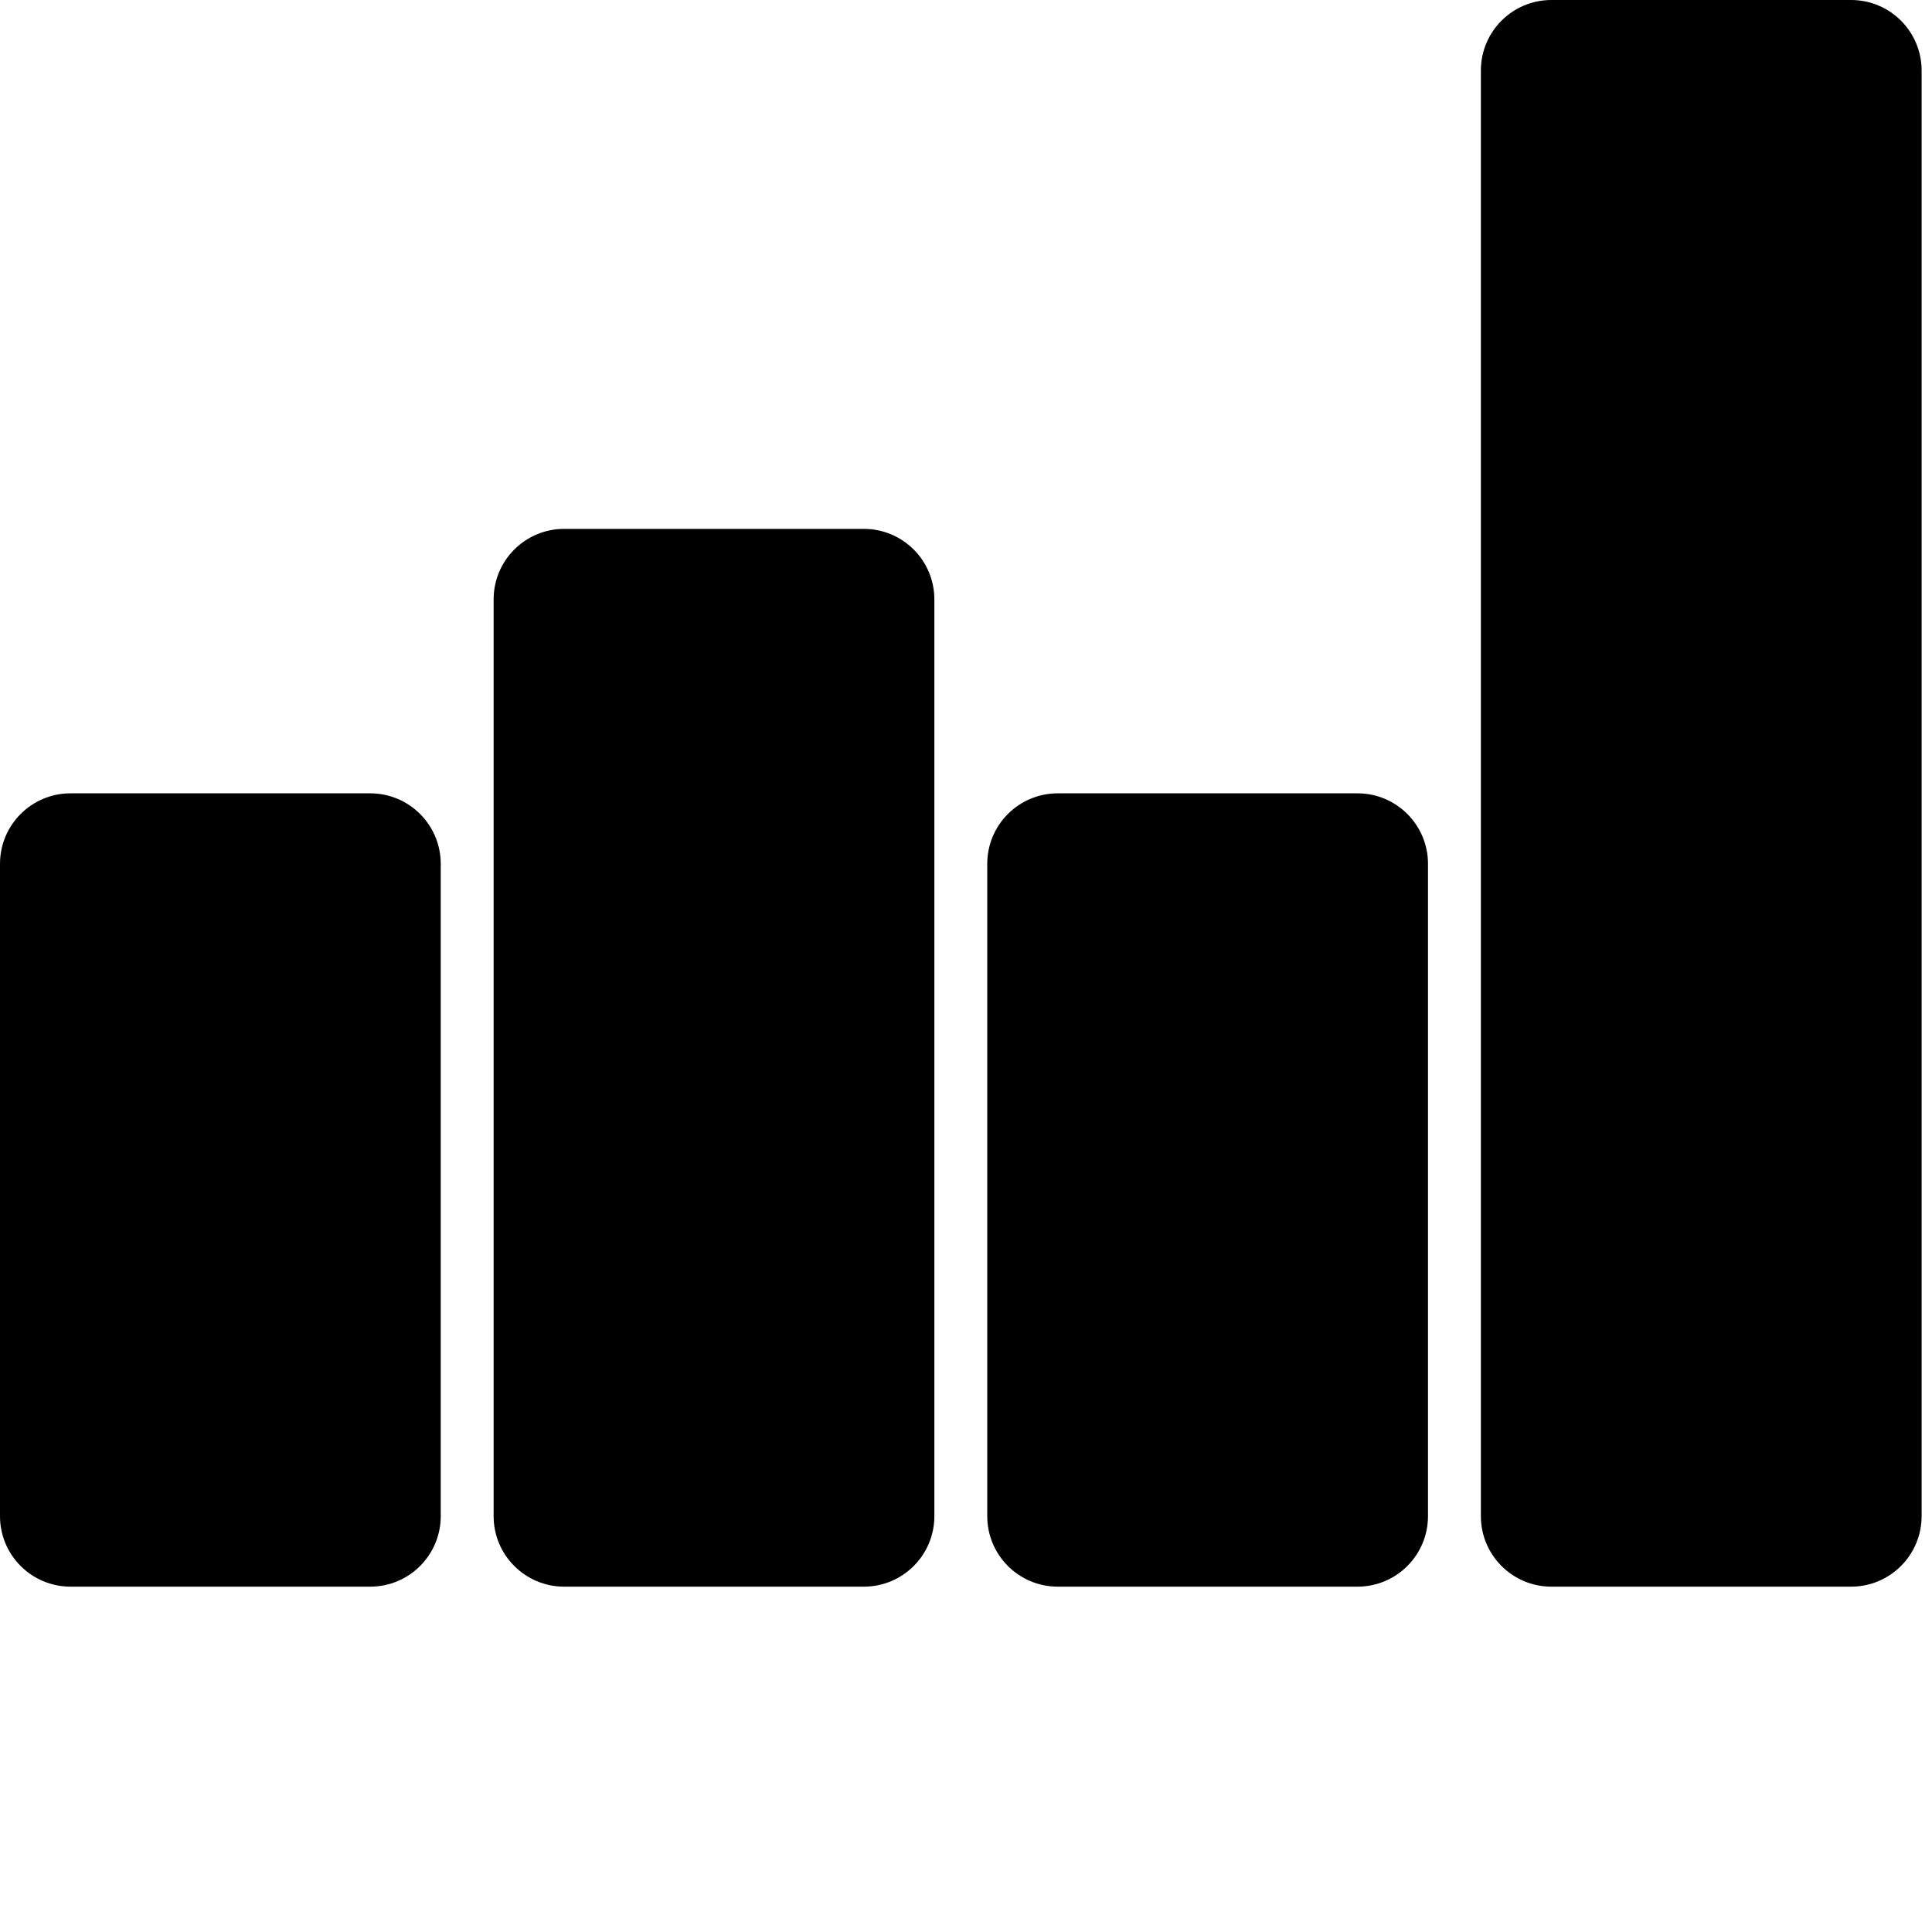 <?xml version="1.0" encoding="UTF-8"?>
<svg width="32" height="32" version="1.1" viewBox="0 0 32 32" xmlns="http://www.w3.org/2000/svg" xmlns:xlink="http://www.w3.org/1999/xlink">
    <!--Generated by IJSVG (https://github.com/iconjar/IJSVG)-->
    <g transform="scale(0.073)">
        <path fill="#000" stroke="none" d="M16,180h68c8.837,0 16,7.163 16,16v148c0,8.837 -7.163,16 -16,16h-68c-8.837,0 -16,-7.163 -16,-16v-148c0,-8.837 7.163,-16 16,-16Zm224,0h68c8.837,0 16,7.163 16,16v148c0,8.837 -7.163,16 -16,16h-68c-8.837,0 -16,-7.163 -16,-16v-148c0,-8.837 7.163,-16 16,-16Zm-112,-60h68c8.837,0 16,7.163 16,16v208c0,8.837 -7.163,16 -16,16h-68c-8.837,0 -16,-7.163 -16,-16v-208c0,-8.837 7.163,-16 16,-16Zm224,-120h68c8.837,0 16,7.163 16,16v328c0,8.837 -7.163,16 -16,16h-68c-8.837,0 -16,-7.163 -16,-16v-328c0,-8.837 7.163,-16 16,-16Z"></path>
    </g>
</svg>
